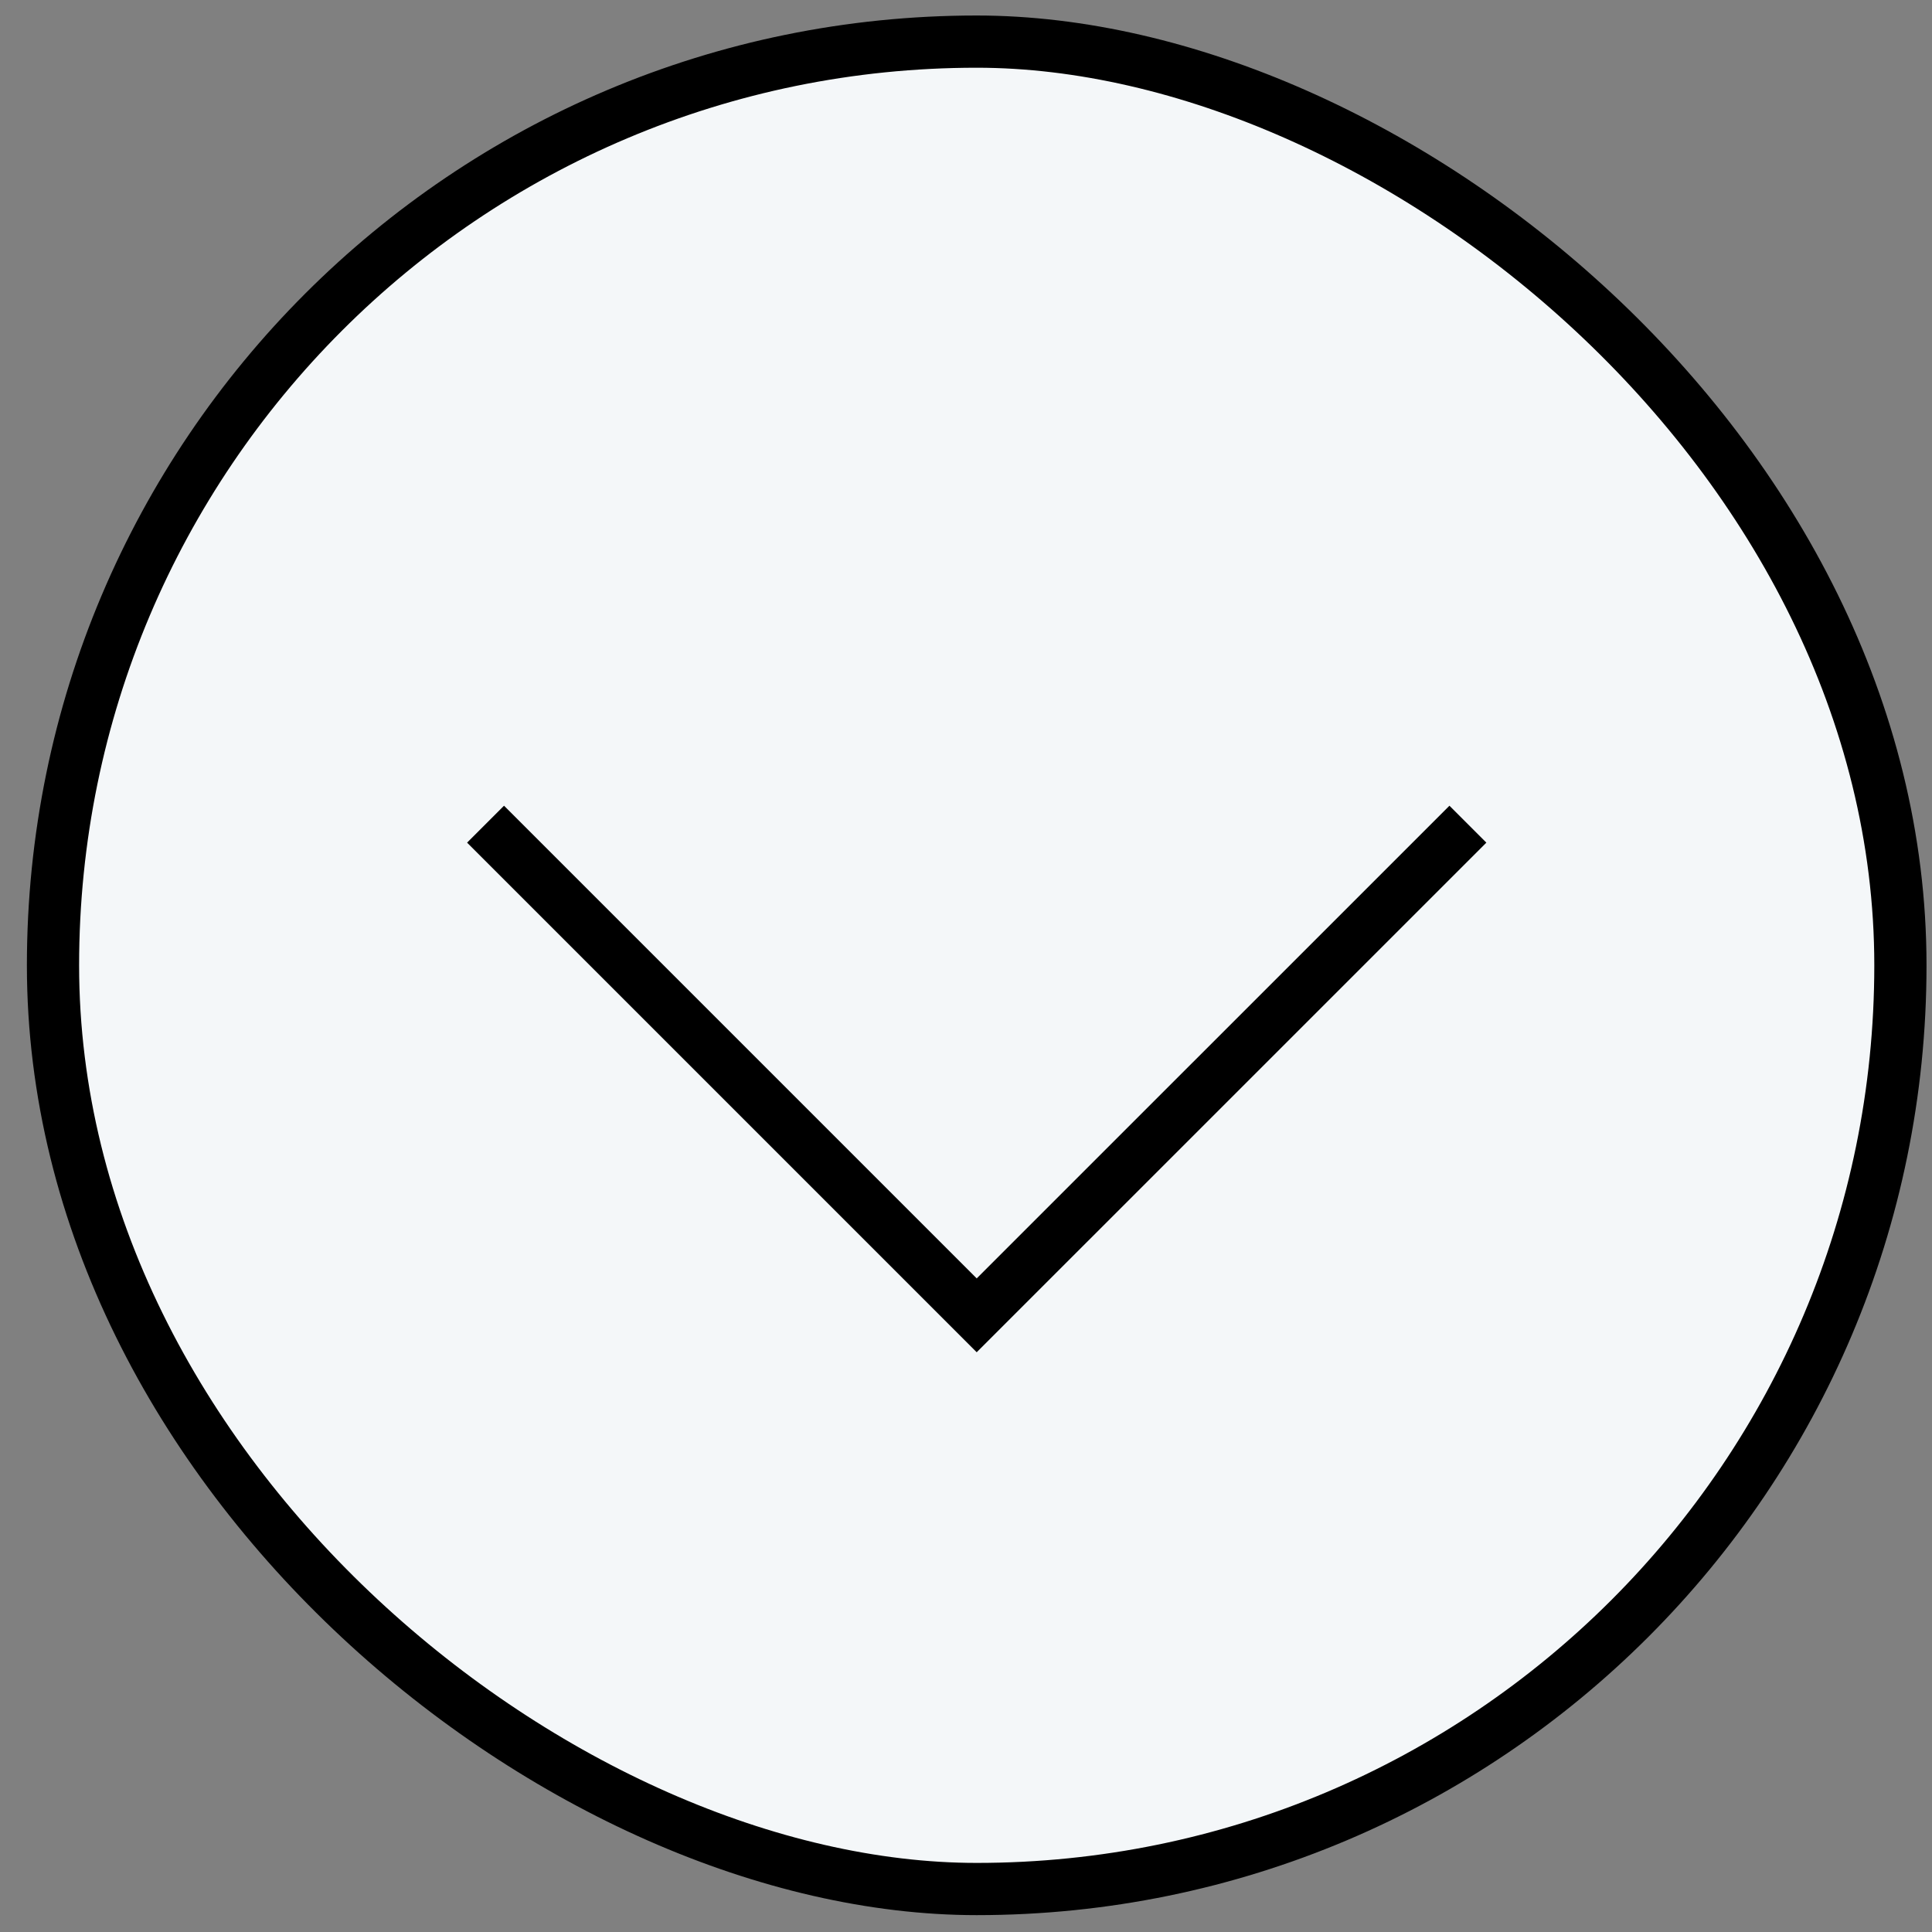 <?xml version="1.0" encoding="UTF-8"?> <svg xmlns="http://www.w3.org/2000/svg" width="37" height="37" viewBox="0 0 37 37" fill="none"><rect x="0" y="0" width="37" height="37" fill="#808080" stroke="none"/><rect x="-0.5" y="-0.5" width="35.38" height="35.38" rx="17.69" transform="matrix(1.19249e-08 -1 -1 -1.19249e-08 35.895 35.677)" fill="#F4F7F9" stroke="black"></rect><path d="M28.112 15.784L18.705 25.19L9.299 15.784" stroke="black"></path></svg> 